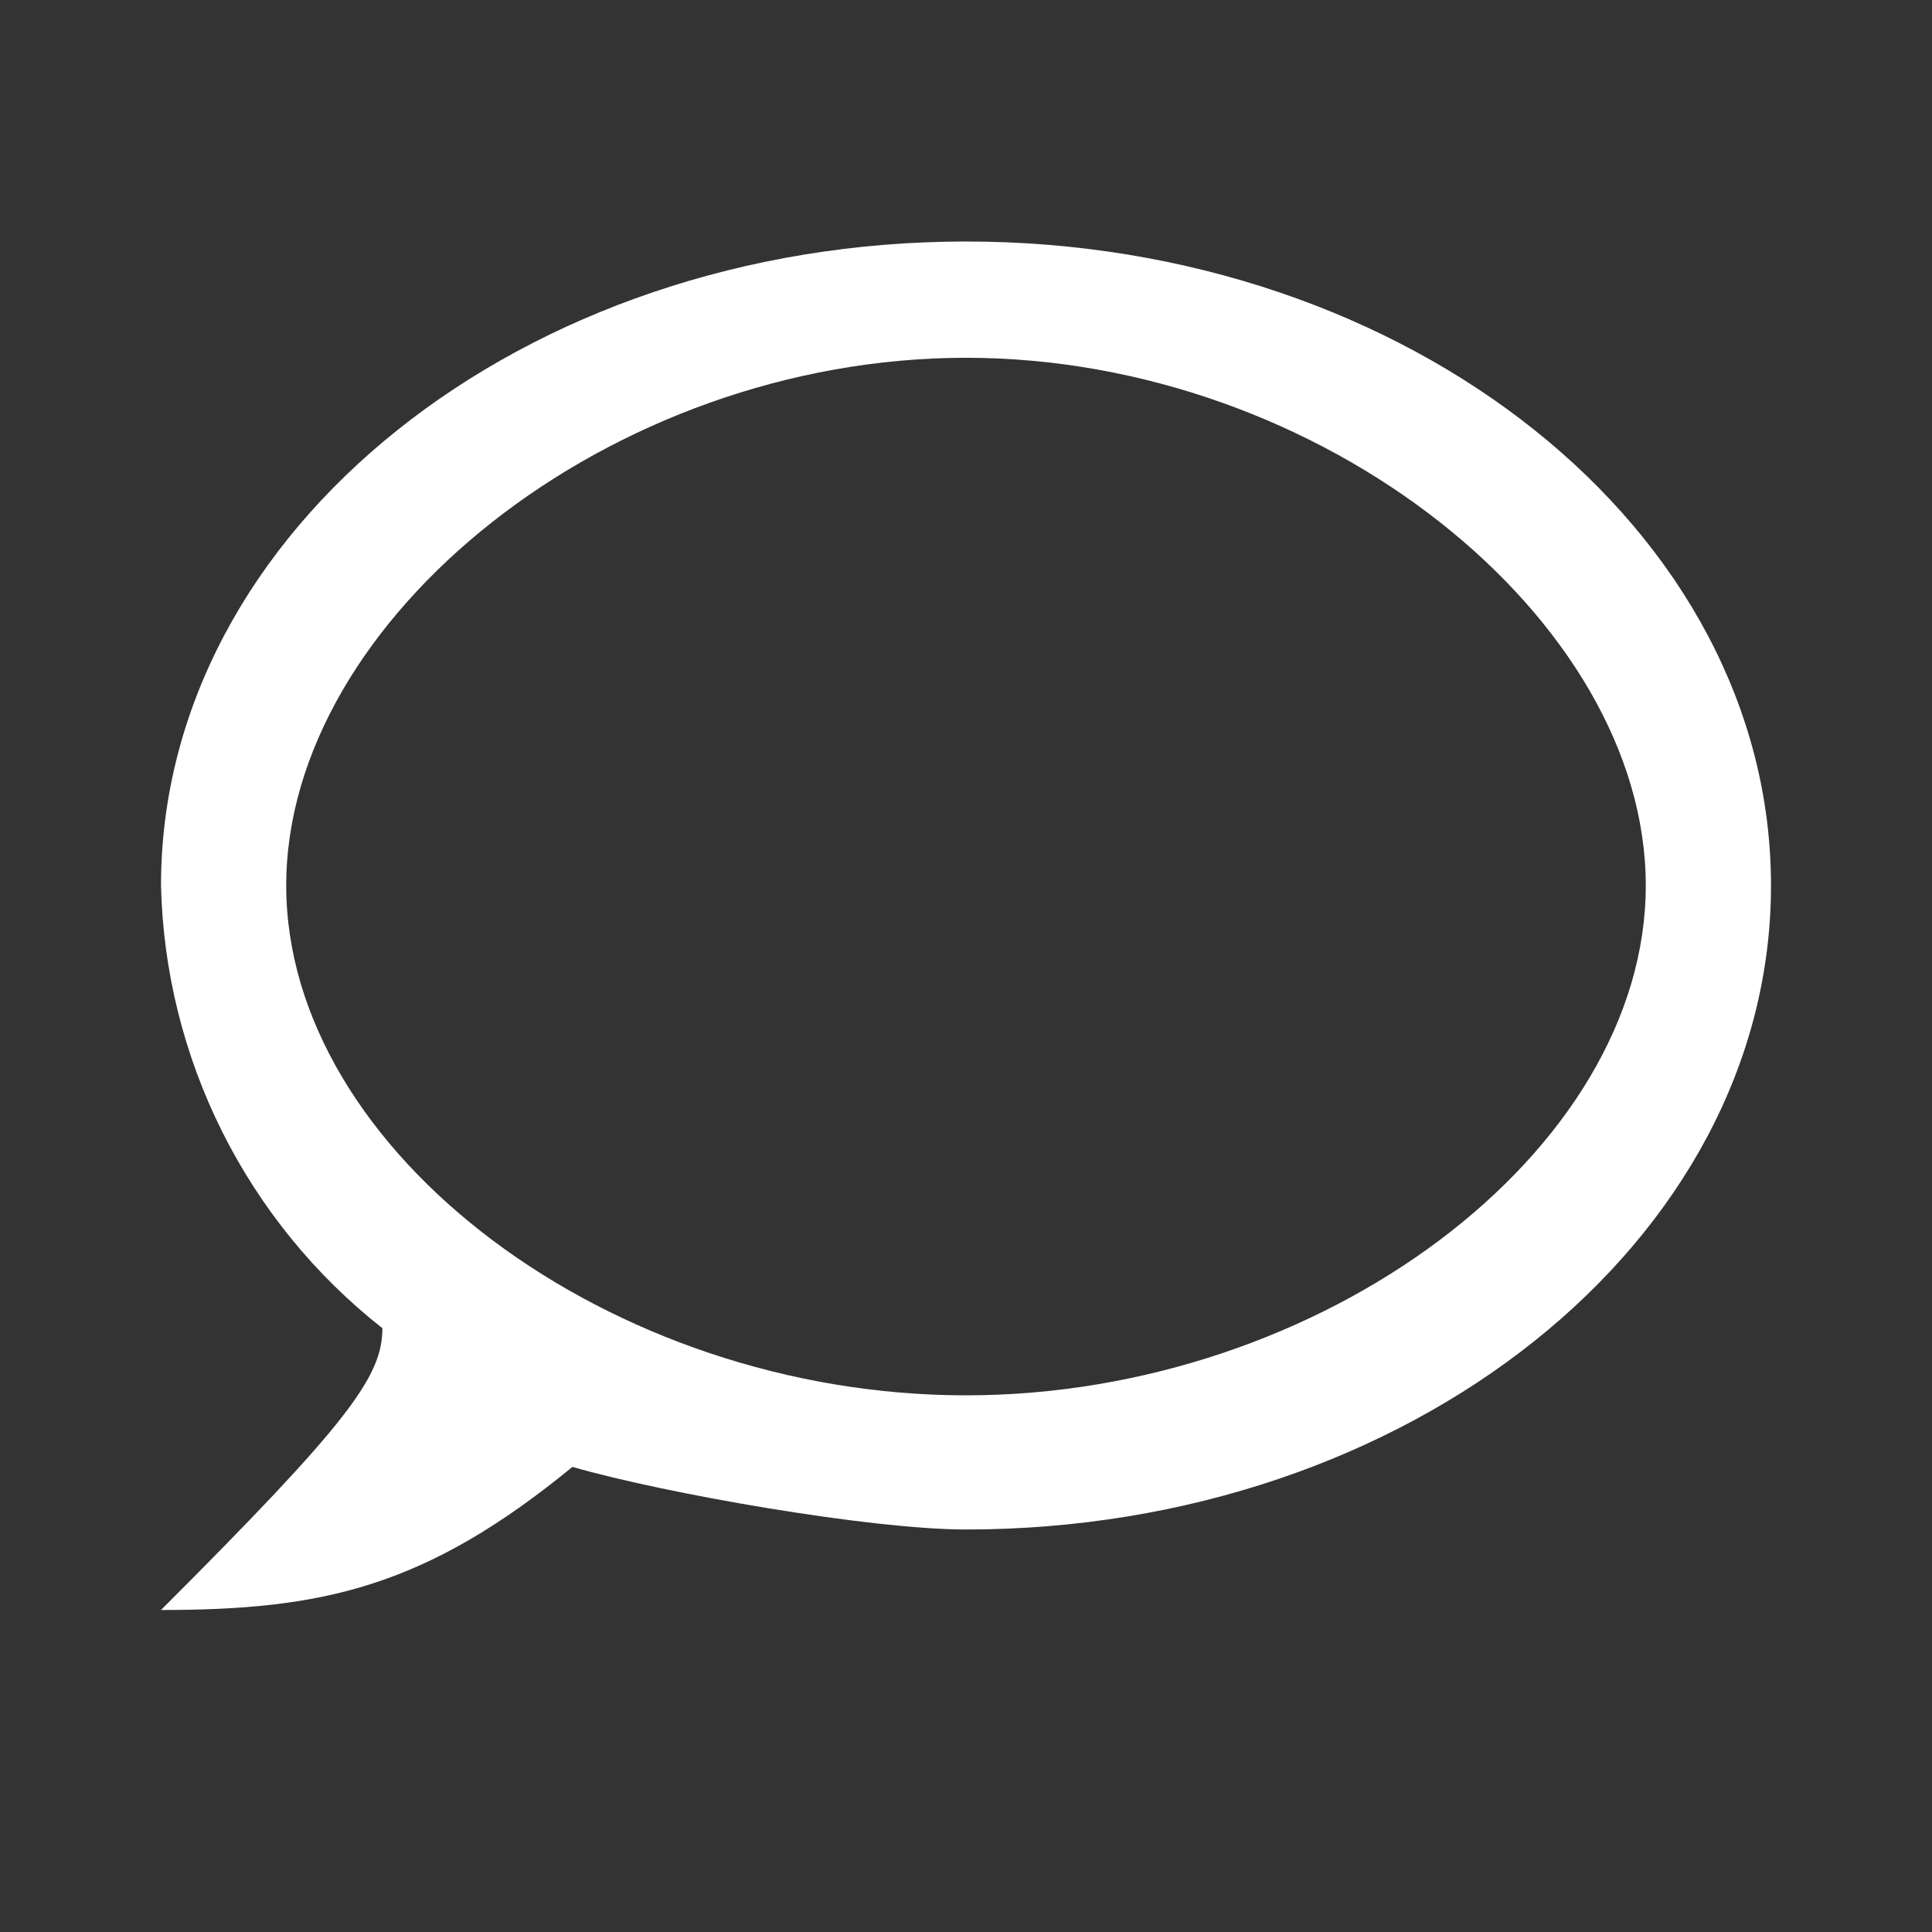 <?xml version="1.0" encoding="UTF-8"?> <svg xmlns="http://www.w3.org/2000/svg" width="27" height="27" viewBox="0 0 27 27" fill="none"><rect x="0" y="0" width="27" height="27" fill="#333333" stroke="none"/><path d="M13.5 3.375C7.312 3.375 2.25 7.402 2.25 12.375C2.278 13.57 2.57 14.745 3.105 15.815C3.64 16.884 4.404 17.823 5.344 18.562C5.344 19.238 4.871 19.879 2.25 22.5C4.5 22.5 5.941 22.188 8 20.5C9.283 20.871 12.161 21.375 13.5 21.375C19.688 21.375 24.75 17.348 24.75 12.375C24.75 7.402 19.688 3.375 13.5 3.375ZM13.5 19.5C8.527 19.5 4 16.099 4 12.375C4 8.651 8.527 5 13.5 5C18.473 5 23 8.651 23 12.375C23 16.099 18.473 19.5 13.5 19.5Z" fill="white"></path></svg> 